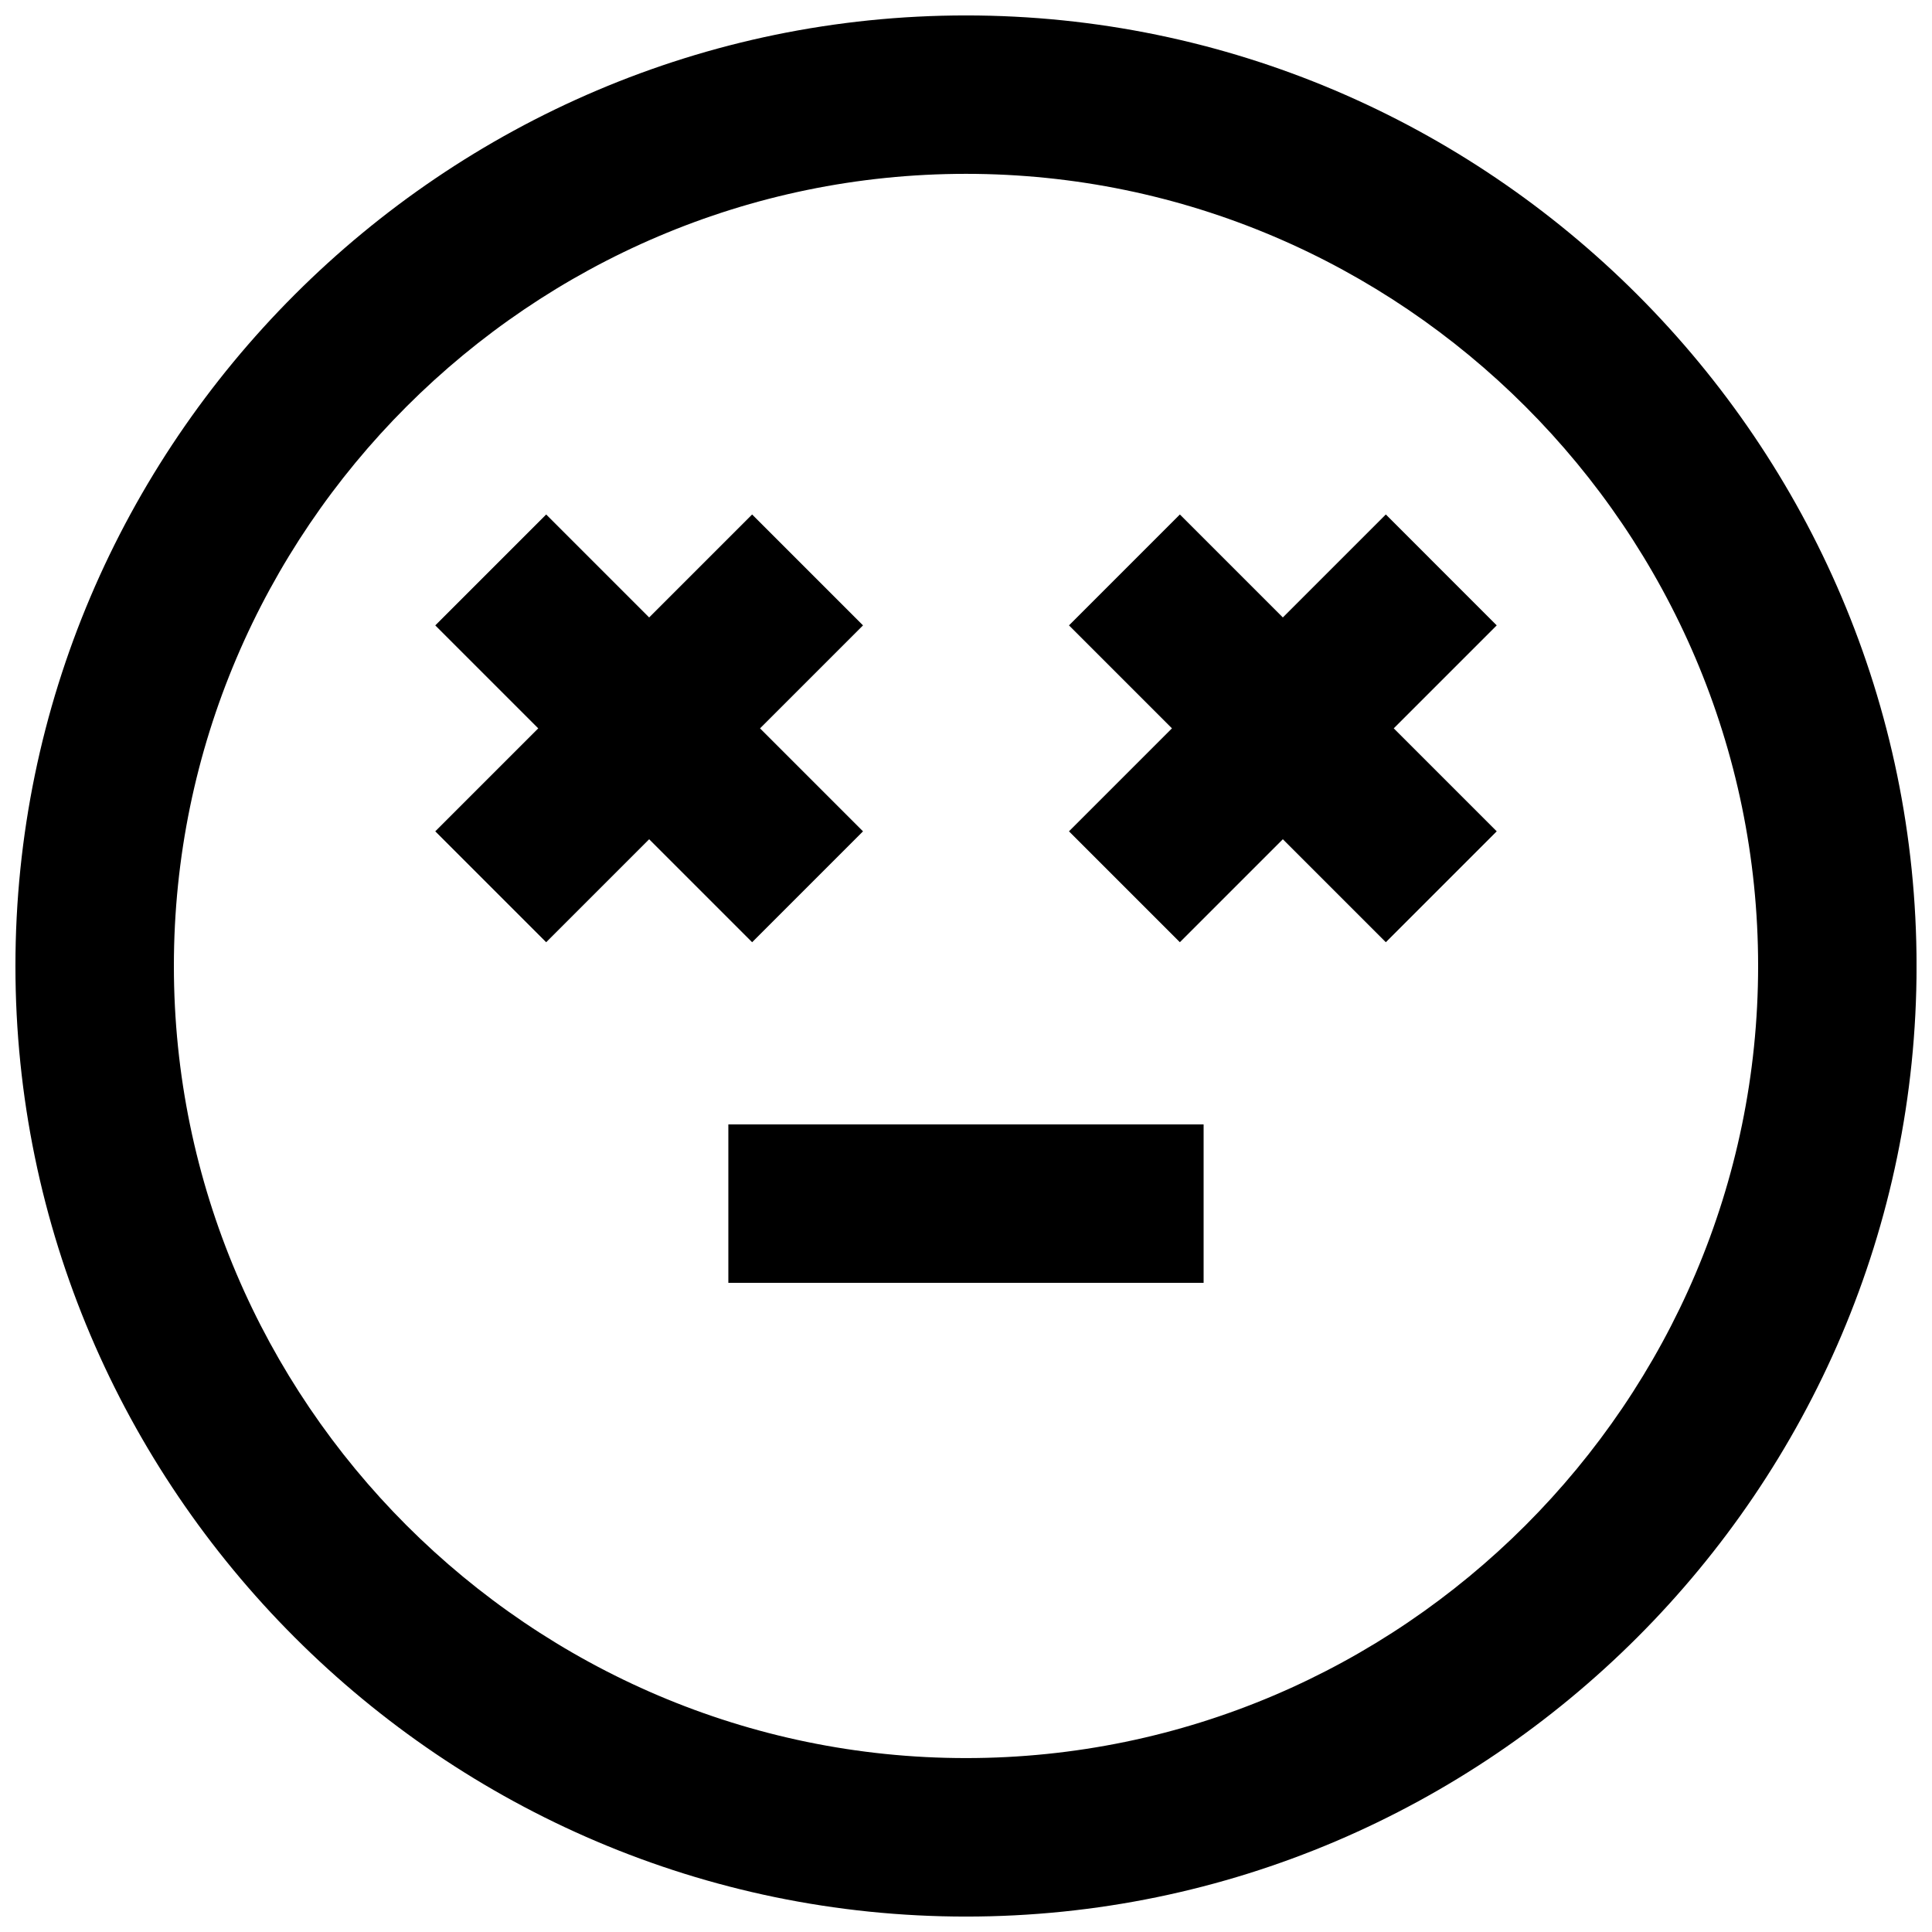 <?xml version="1.0" encoding="UTF-8"?>
<!-- Uploaded to: ICON Repo, www.svgrepo.com, Generator: ICON Repo Mixer Tools -->
<svg width="800px" height="800px" version="1.1" viewBox="144 144 512 512" xmlns="http://www.w3.org/2000/svg">
 <defs>
  <clipPath id="a">
   <path d="m148.09 148.09h503.81v503.81h-503.81z"/>
  </clipPath>
 </defs>
 <g clip-path="url(#a)">
  <path d="m400 148.09c-138.55 0-251.91 113.36-251.91 251.91 0 138.55 113.36 251.91 251.91 251.91 138.55 0 251.91-113.36 251.91-251.91-0.004-138.55-113.36-251.91-251.91-251.91zm0 461.82c-115.46 0-209.92-94.465-209.92-209.92 0-115.46 94.465-209.92 209.92-209.92s209.92 94.465 209.92 209.92c-0.004 115.45-94.469 209.92-209.92 209.92z"/>
 </g>
 <path d="m343.32 393.7 29.387-29.387-27.289-27.289 27.289-27.289-29.387-29.391-27.289 27.289-27.289-27.289-29.391 29.391 27.289 27.289-27.289 27.289 29.391 29.387 27.289-27.289z"/>
 <path d="m511.26 280.34-27.293 27.289-27.289-27.289-29.387 29.391 27.289 27.289-27.289 27.289 29.387 29.387 27.289-27.289 27.293 27.289 29.387-29.387-27.289-27.289 27.289-27.289z"/>
 <path d="m337.02 441.98h125.95v41.984h-125.95z"/>
</svg>